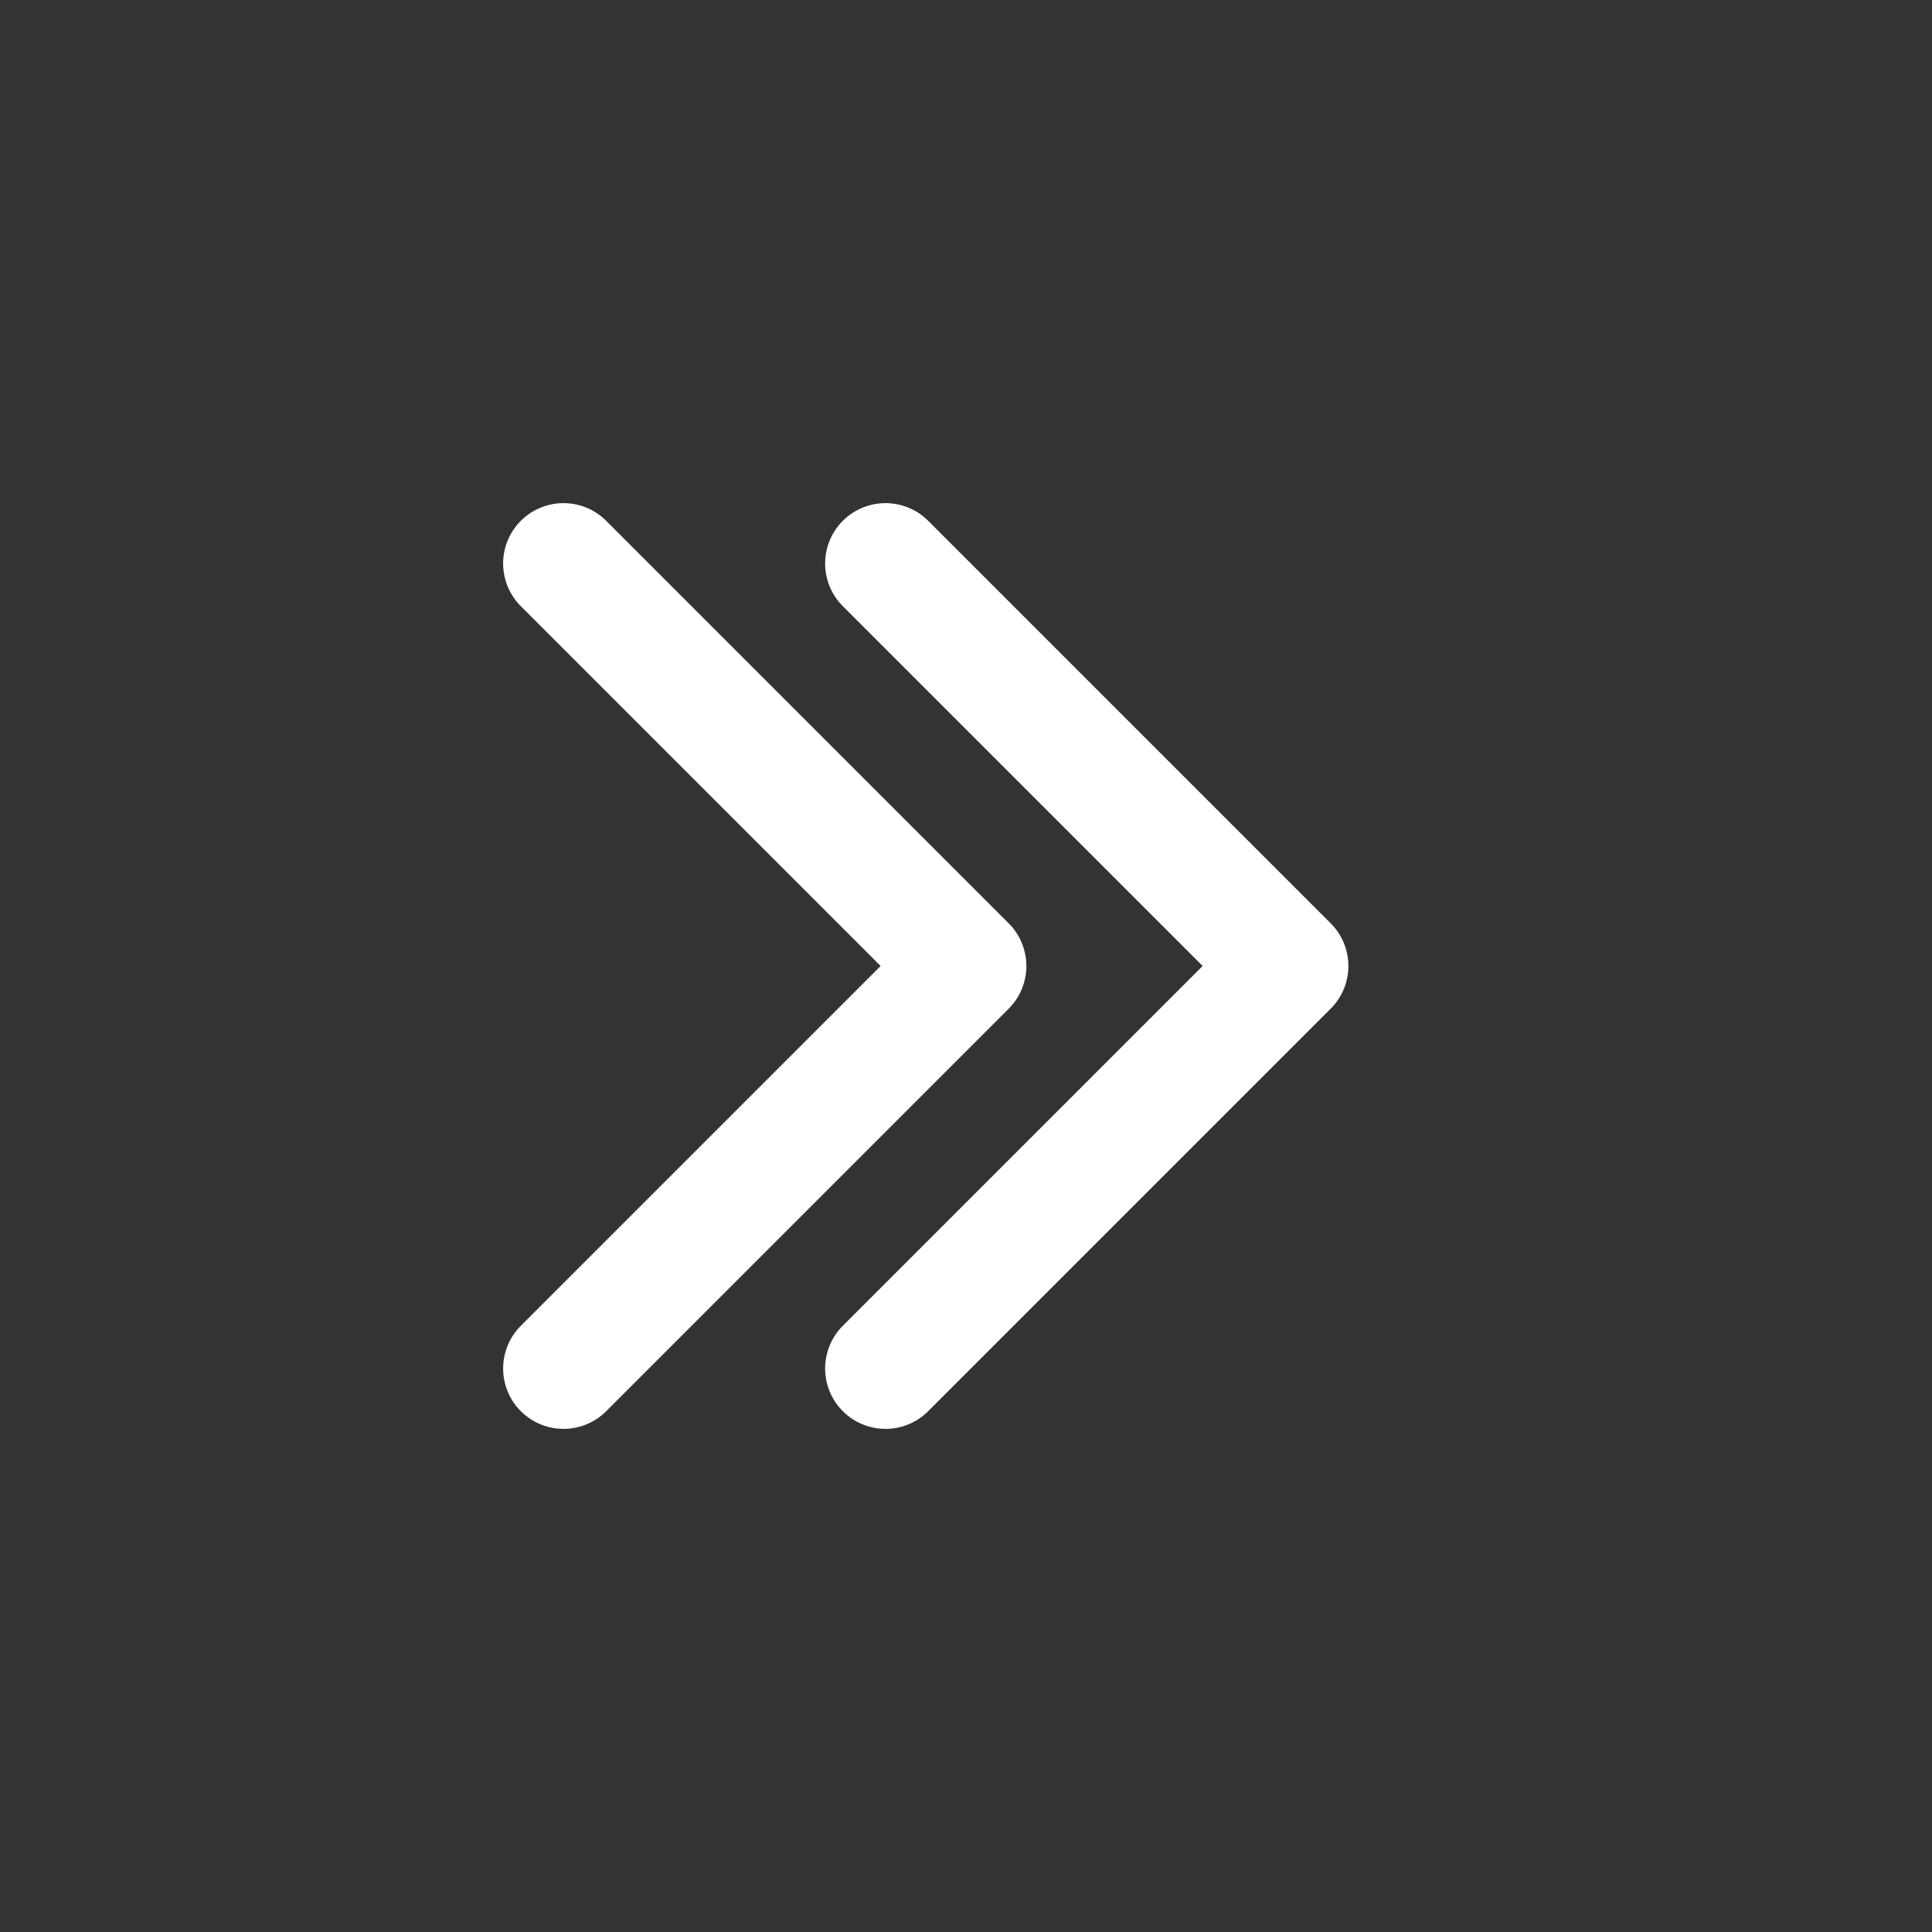 <?xml version="1.0" encoding="UTF-8"?> <svg xmlns="http://www.w3.org/2000/svg" width="24" height="24" viewBox="0 0 24 24" fill="none"><rect x="0" y="0" width="24" height="24" fill="#333333" stroke="none"/><path d="M7 17L12 12L7 7M11 17L16 12L11 7" stroke="white" stroke-width="1.5" stroke-linecap="round" stroke-linejoin="round"></path></svg> 